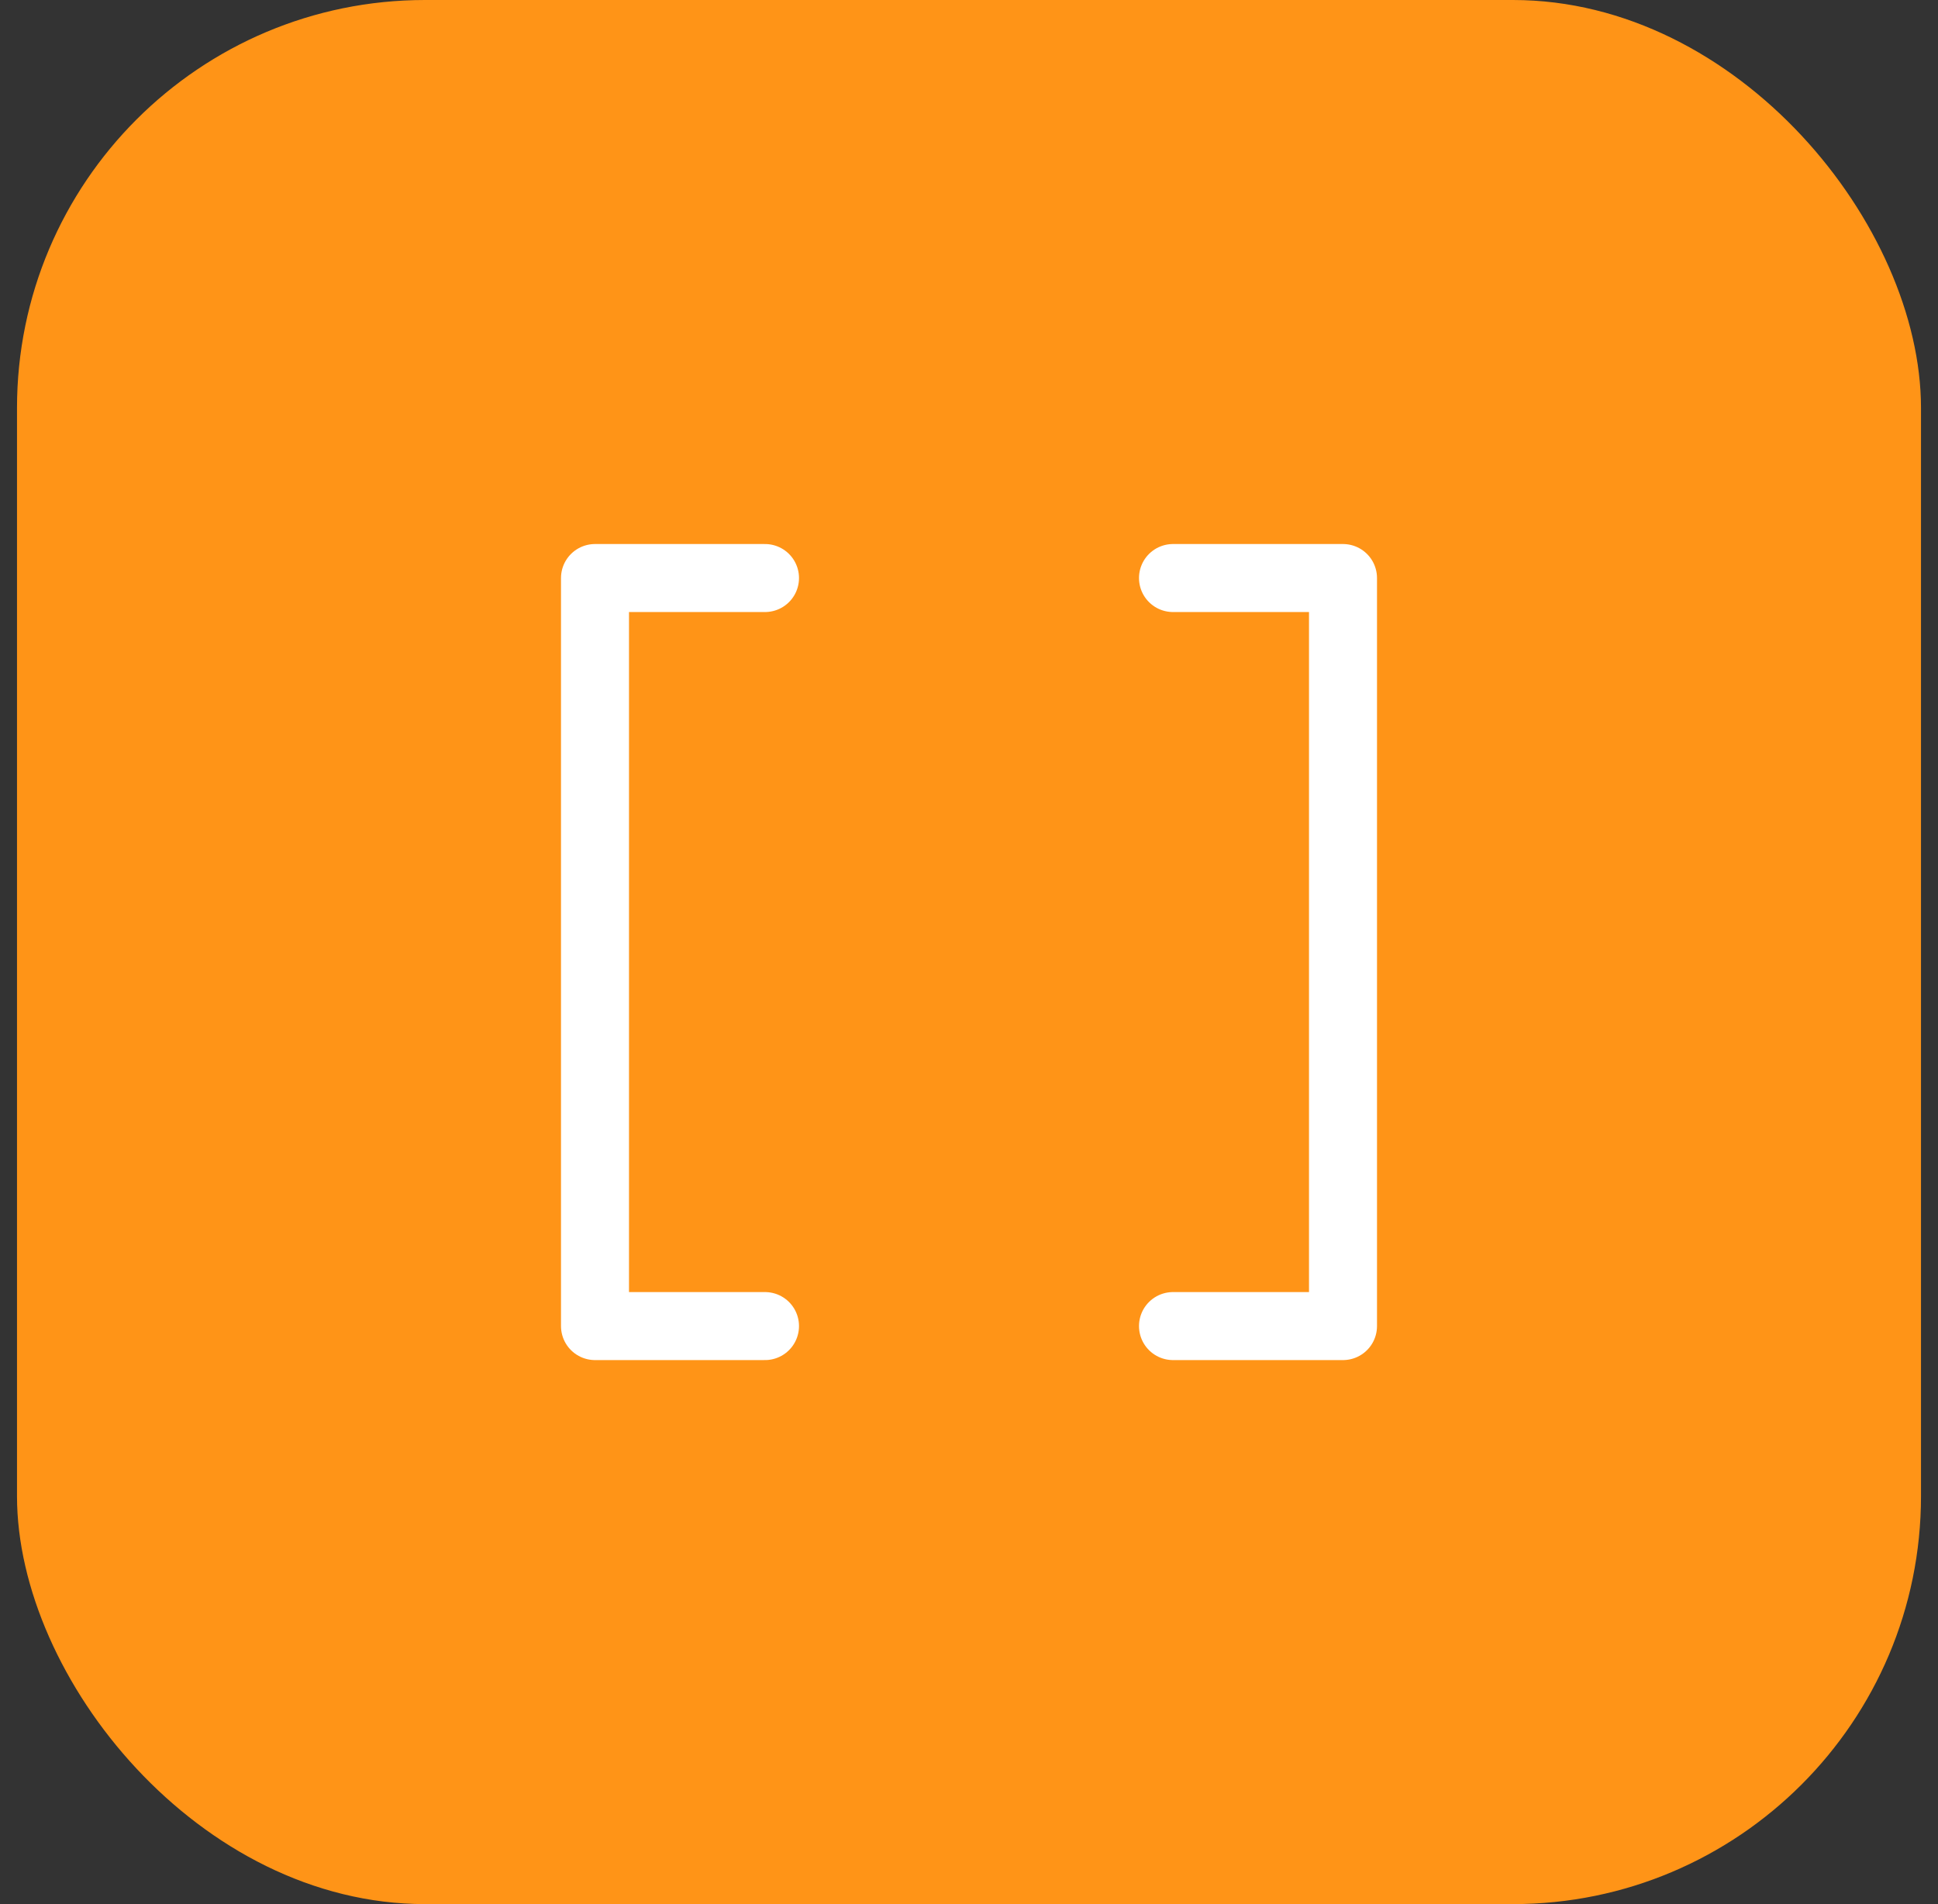 <svg width="57" height="56" viewBox="0 0 57 56" fill="none" xmlns="http://www.w3.org/2000/svg">
<rect x="0" y="0" width="57" height="56" fill="#333333" stroke="none"/>
<rect x="0.5" width="56" height="56" rx="12" fill="#FF9417"/>
<path d="M22.5 17H17.5V39H22.5" stroke="white" stroke-width="2" stroke-linecap="round" stroke-linejoin="round"/>
<path d="M34.5 17H39.5V39H34.5" stroke="white" stroke-width="2" stroke-linecap="round" stroke-linejoin="round"/>
</svg>

